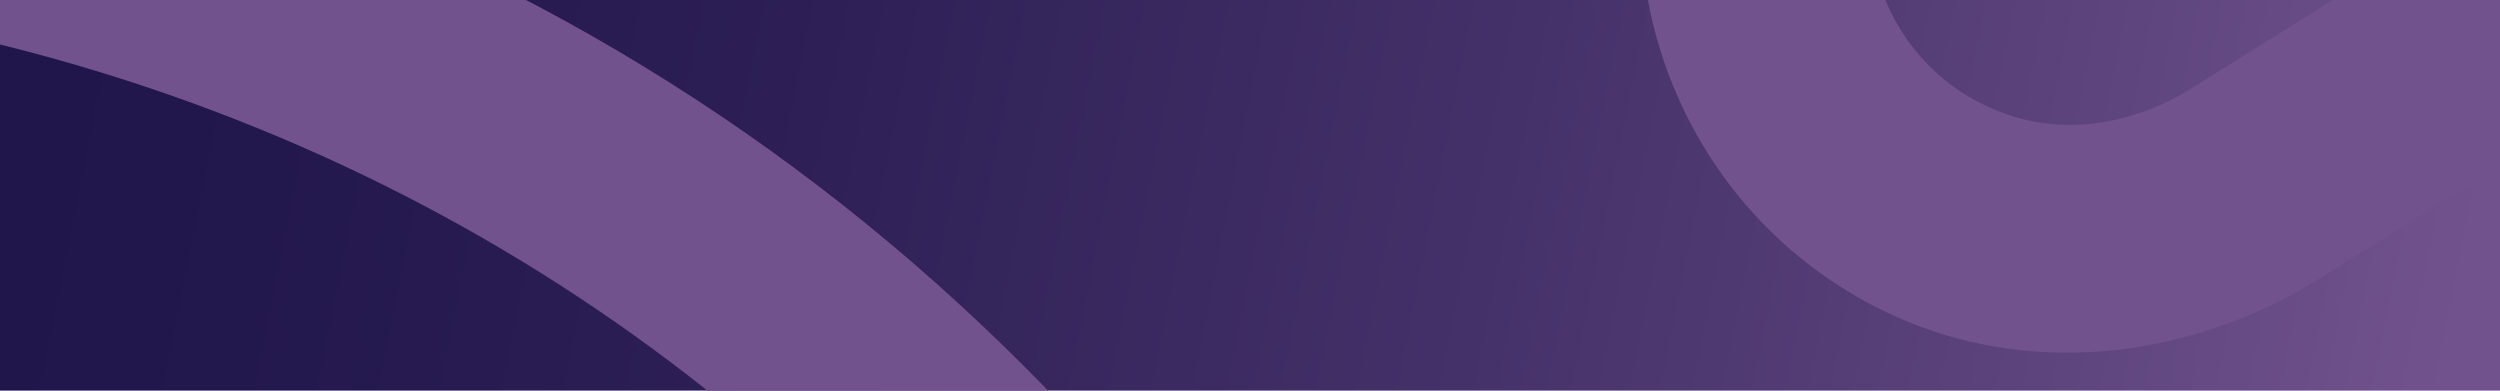 <svg xmlns="http://www.w3.org/2000/svg" xmlns:xlink="http://www.w3.org/1999/xlink" width="1920" height="300" viewBox="0 0 1920 300"><defs><clipPath id="clip-path"><path id="Trac&#xE9;_1245" data-name="Trac&#xE9; 1245" d="M0,0H1920V-300H0Z" fill="none"></path></clipPath><linearGradient id="linear-gradient" x1="0.029" y1="0.5" x2="0.972" y2="0.5" gradientUnits="objectBoundingBox"><stop offset="0" stop-color="#21164c"></stop><stop offset="0.1" stop-color="#23184e"></stop><stop offset="0.2" stop-color="#271b51"></stop><stop offset="0.3" stop-color="#2d1f56"></stop><stop offset="0.4" stop-color="#34255b"></stop><stop offset="0.5" stop-color="#3c2b62"></stop><stop offset="0.6" stop-color="#453169"></stop><stop offset="0.7" stop-color="#4f3971"></stop><stop offset="0.8" stop-color="#5a417a"></stop><stop offset="0.9" stop-color="#654a83"></stop><stop offset="1" stop-color="#72528d"></stop></linearGradient><clipPath id="clip-path-3"><rect id="Rectangle_933" data-name="Rectangle 933" width="2346.572" height="2346.566" transform="translate(-655.892 -921.146)" fill="none"></rect></clipPath><clipPath id="clip-path-4"><rect id="Rectangle_934" data-name="Rectangle 934" width="1273.548" height="1300.034" transform="translate(959.092 -1168.3)" fill="none"></rect></clipPath></defs><g id="Groupe_2611" data-name="Groupe 2611" transform="translate(0 300)"><g id="Groupe_2580" data-name="Groupe 2580" clip-path="url(#clip-path)"><g id="Groupe_2579" data-name="Groupe 2579" transform="translate(62.048 -324.654) rotate(11)"><path id="Trac&#xE9;_1244" data-name="Trac&#xE9; 1244" d="M-56.2,36.04,1828.52-330.313l57.243,294.488L1.039,330.528Z" fill="url(#linear-gradient)"></path></g></g><g id="Groupe_2589" data-name="Groupe 2589" clip-path="url(#clip-path)"><g id="Groupe_2584" data-name="Groupe 2584" style="mix-blend-mode: soft-light;isolation: isolate"><g id="Groupe_2583" data-name="Groupe 2583"><g id="Groupe_2582" data-name="Groupe 2582" clip-path="url(#clip-path-3)"><g id="Groupe_2581" data-name="Groupe 2581" transform="translate(-554.125 -289.85)"><path id="Trac&#xE9;_1246" data-name="Trac&#xE9; 1246" d="M0,0,21.9-3.125C235.053-33.19,447.941-14.441,654.584,52.722c358.592,116.624,650.4,365.774,821.66,701.8,132.682,260.306,181.137,549.876,140.113,837.4l-3.121,21.848,177.881,1.079,2.2-16.929c41.362-317.054-14.011-636.3-160.277-923.357-76.568-150.263-175.006-286.023-292.574-403.592C1163.146,93.651,950.662-36.11,708.875-114.65c-226.516-73.605-459.658-95.678-692.818-65.636l-16.93,2.2Z" fill="#71528d"></path></g></g></g></g><g id="Groupe_2588" data-name="Groupe 2588" style="mix-blend-mode: soft-light;isolation: isolate"><g id="Groupe_2587" data-name="Groupe 2587"><g id="Groupe_2586" data-name="Groupe 2586" clip-path="url(#clip-path-4)"><g id="Groupe_2585" data-name="Groupe 2585" transform="translate(1994.063 -426.398)"><path id="Trac&#xE9;_1247" data-name="Trac&#xE9; 1247" d="M0,0-311.34,194.469C-351.59,219.59-401,229.918-446.4,216.281c-86.149-25.933-129.087-115.261-105.191-194.8l114.3-381.088c23.625-78.759-16.313-162.591-92-194.726-3.23-1.344-6.283-2.662-9.137-3.8l-20.514-8.314L-720.174-29.1c-47.3,157.44,28.893,333.192,187.64,401.016,103.768,44.338,223.784,28.332,319.525-31.416L230.628,63.465,218.481,46.117c-.765-1.094-1.586-2.265-2.44-3.484C166.741-26.277,71.843-44.883,0,0" fill="#71528d"></path></g></g></g></g></g></g></svg>